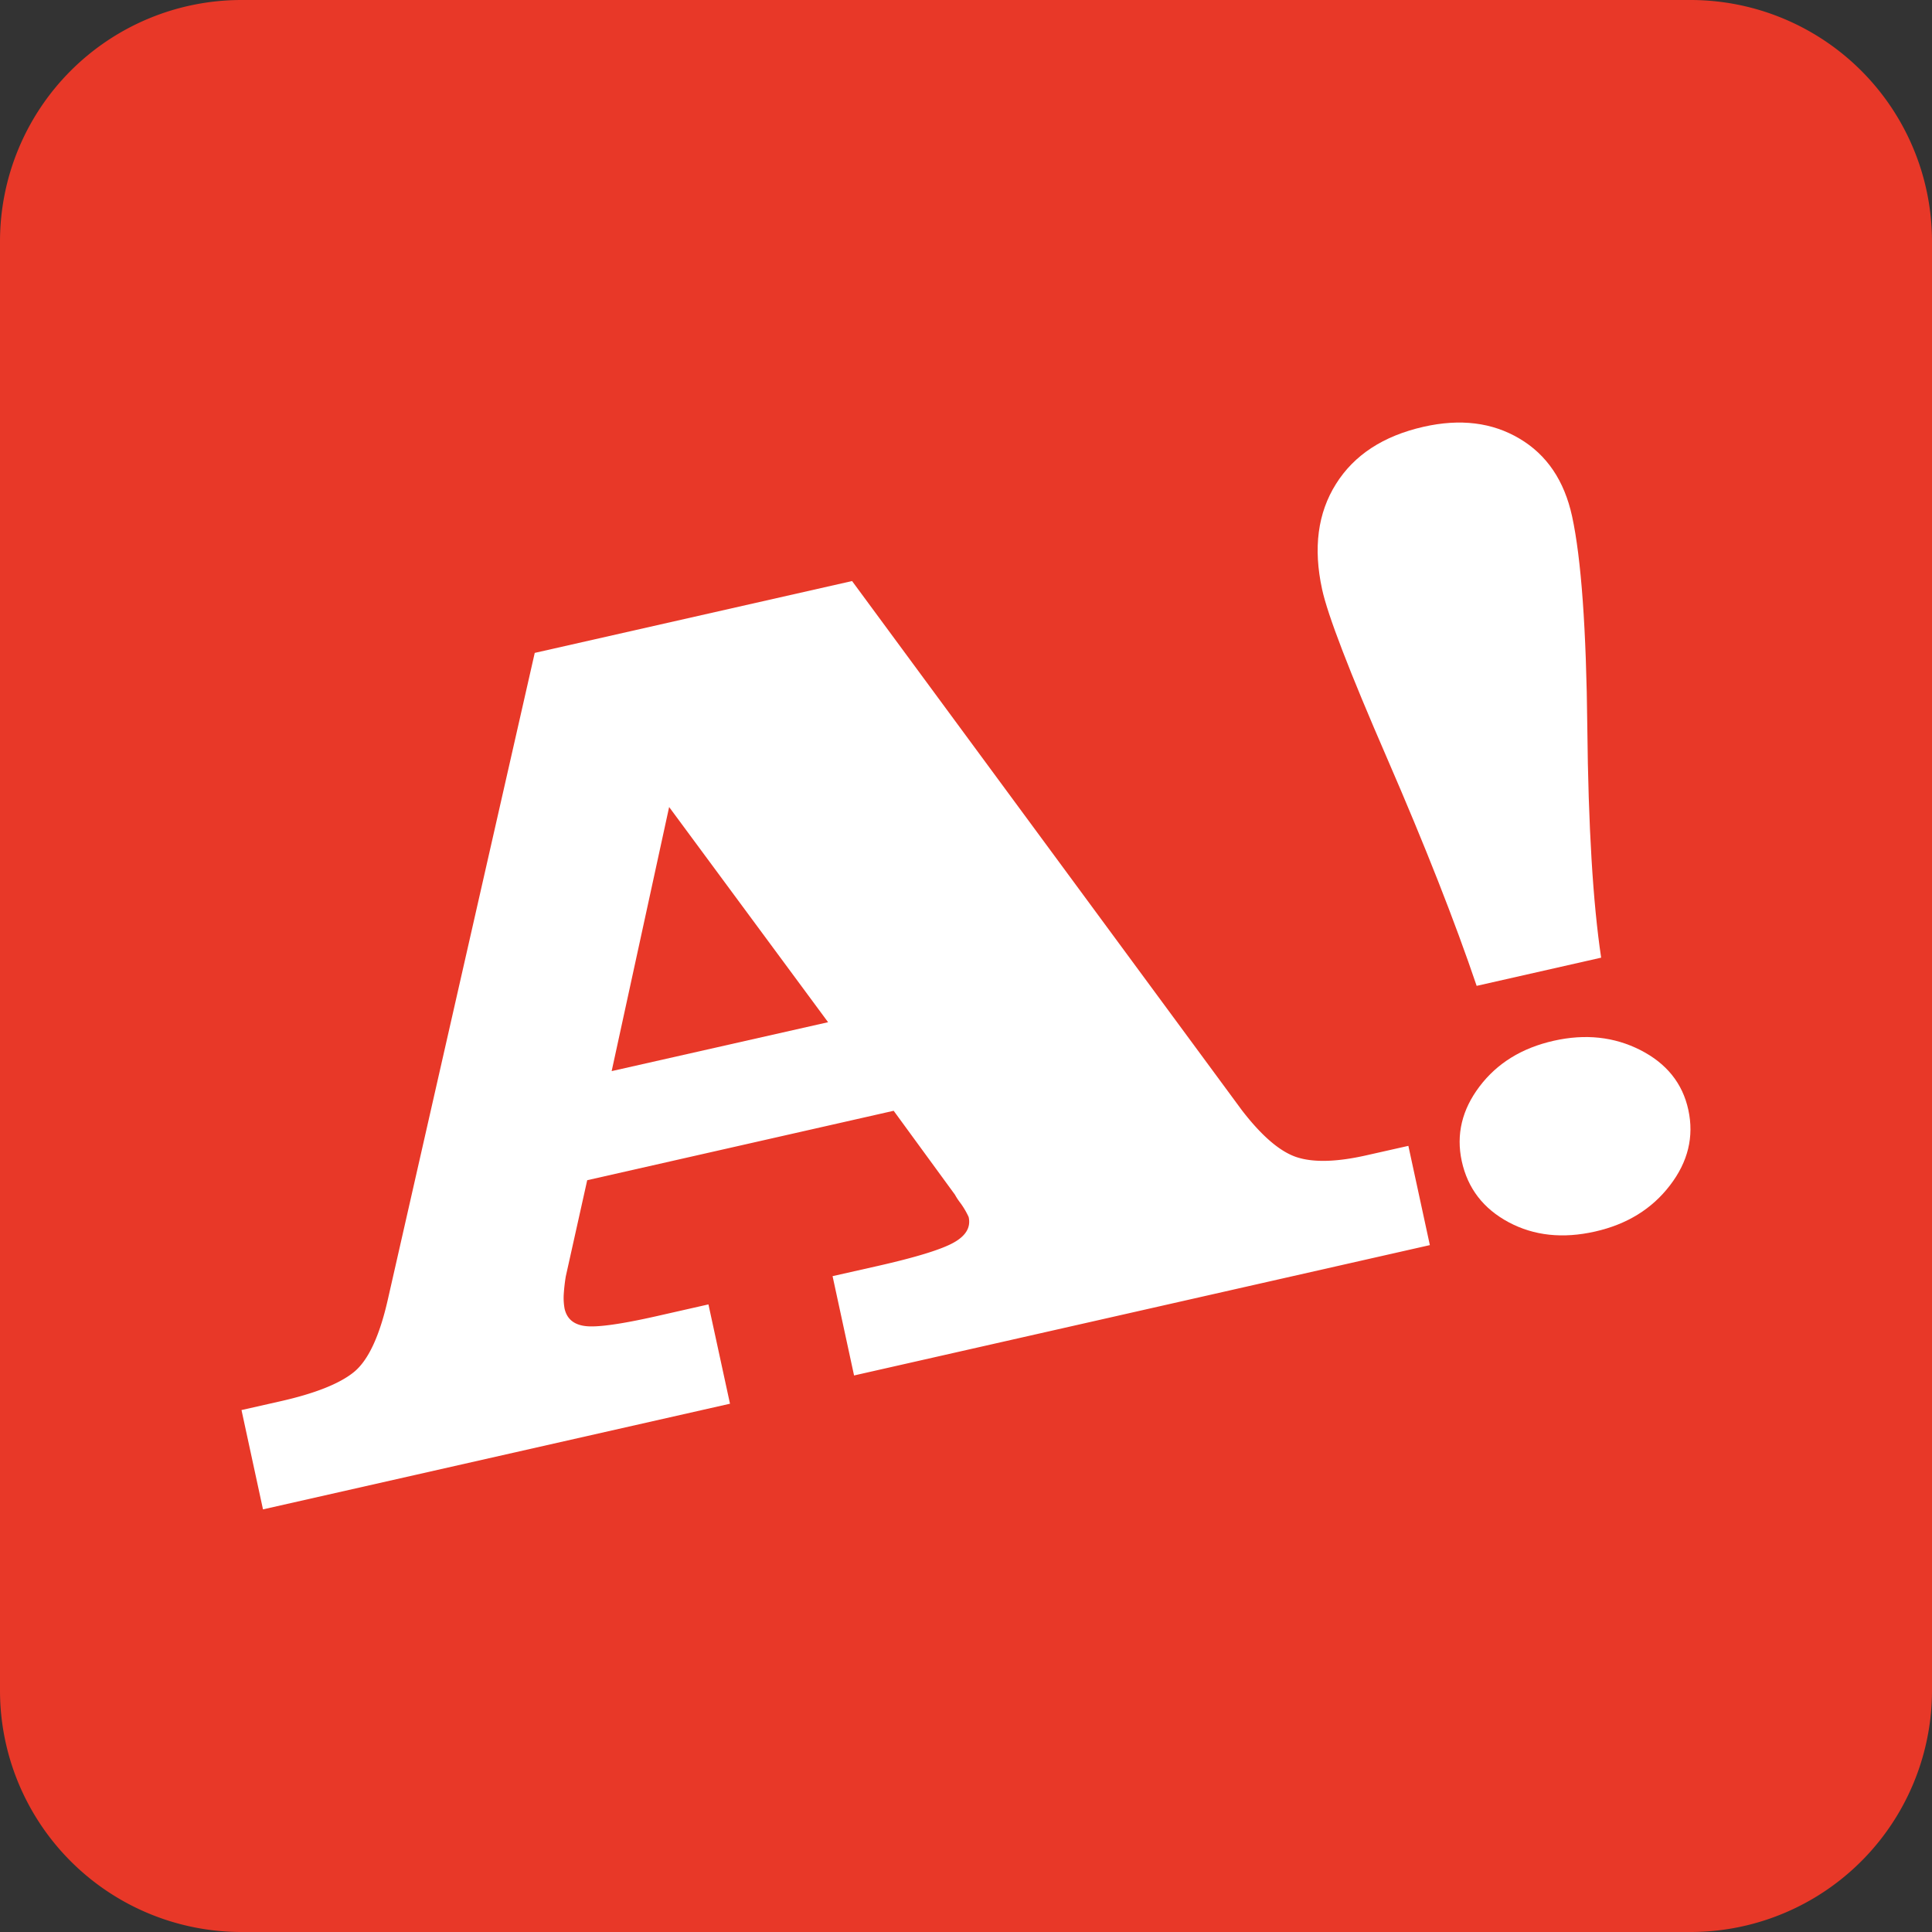 <?xml version="1.0" encoding="UTF-8"?>
<svg data-bbox="0 0 32 32" xmlns="http://www.w3.org/2000/svg" viewBox="0 0 32 32" height="32" width="32" data-type="color">
    <rect x="0" y="0" width="32" height="32" fill="#333333" stroke="none"/>
    <g>
        <path fill="#E83828" d="M32 4v24a4 4 0 0 1-4 4H4a4 4 0 0 1-4-4V4a4 4 0 0 1 4-4h24a4 4 0 0 1 4 4" data-color="1"/>
        <g clip-path="url(#c0229096-5cd6-453c-9359-b8e58a977a79)">
            <path fill="#ffffff" d="M4.356 25 4 23.355l.642-.145q.86-.194 1.217-.482.356-.287.563-1.196l2.435-10.718 5.256-1.19 6.455 8.763q.49.637.902.777.416.14 1.16-.028l.697-.157.356 1.644-9.537 2.159-.356-1.645.745-.168q.95-.215 1.258-.386.308-.17.251-.425a1.3 1.3 0 0 0-.146-.245 1 1 0 0 1-.081-.125l-1.015-1.39-5.076 1.15-.355 1.594a3 3 0 0 0-.033.286 1 1 0 0 0 .013.246q.057.256.346.29.29.036 1.177-.164l.86-.195.357 1.645zm9.359-8.07-2.632-3.563-.952 4.374 3.585-.81z" data-color="2"/>
            <path fill="#ffffff" d="M24.458 16.329q-.539-1.593-1.48-3.762-.943-2.17-1.08-2.807-.223-1.024.23-1.744.451-.72 1.45-.947.912-.207 1.59.196.678.401.871 1.288.227 1.05.252 3.499t.229 3.81zm3.506 2.053q.145.667-.304 1.251-.448.586-1.24.765-.803.182-1.432-.154-.63-.337-.777-1.013-.142-.659.295-1.236.438-.579 1.23-.757.783-.176 1.433.154.652.332.795.99" data-color="2"/>
        </g>
        <defs fill="none">
            <clipPath id="c0229096-5cd6-453c-9359-b8e58a977a79">
                <path fill="#ffffff" d="M28 7v18H4V7z"/>
            </clipPath>
        </defs>
    </g>
</svg>
